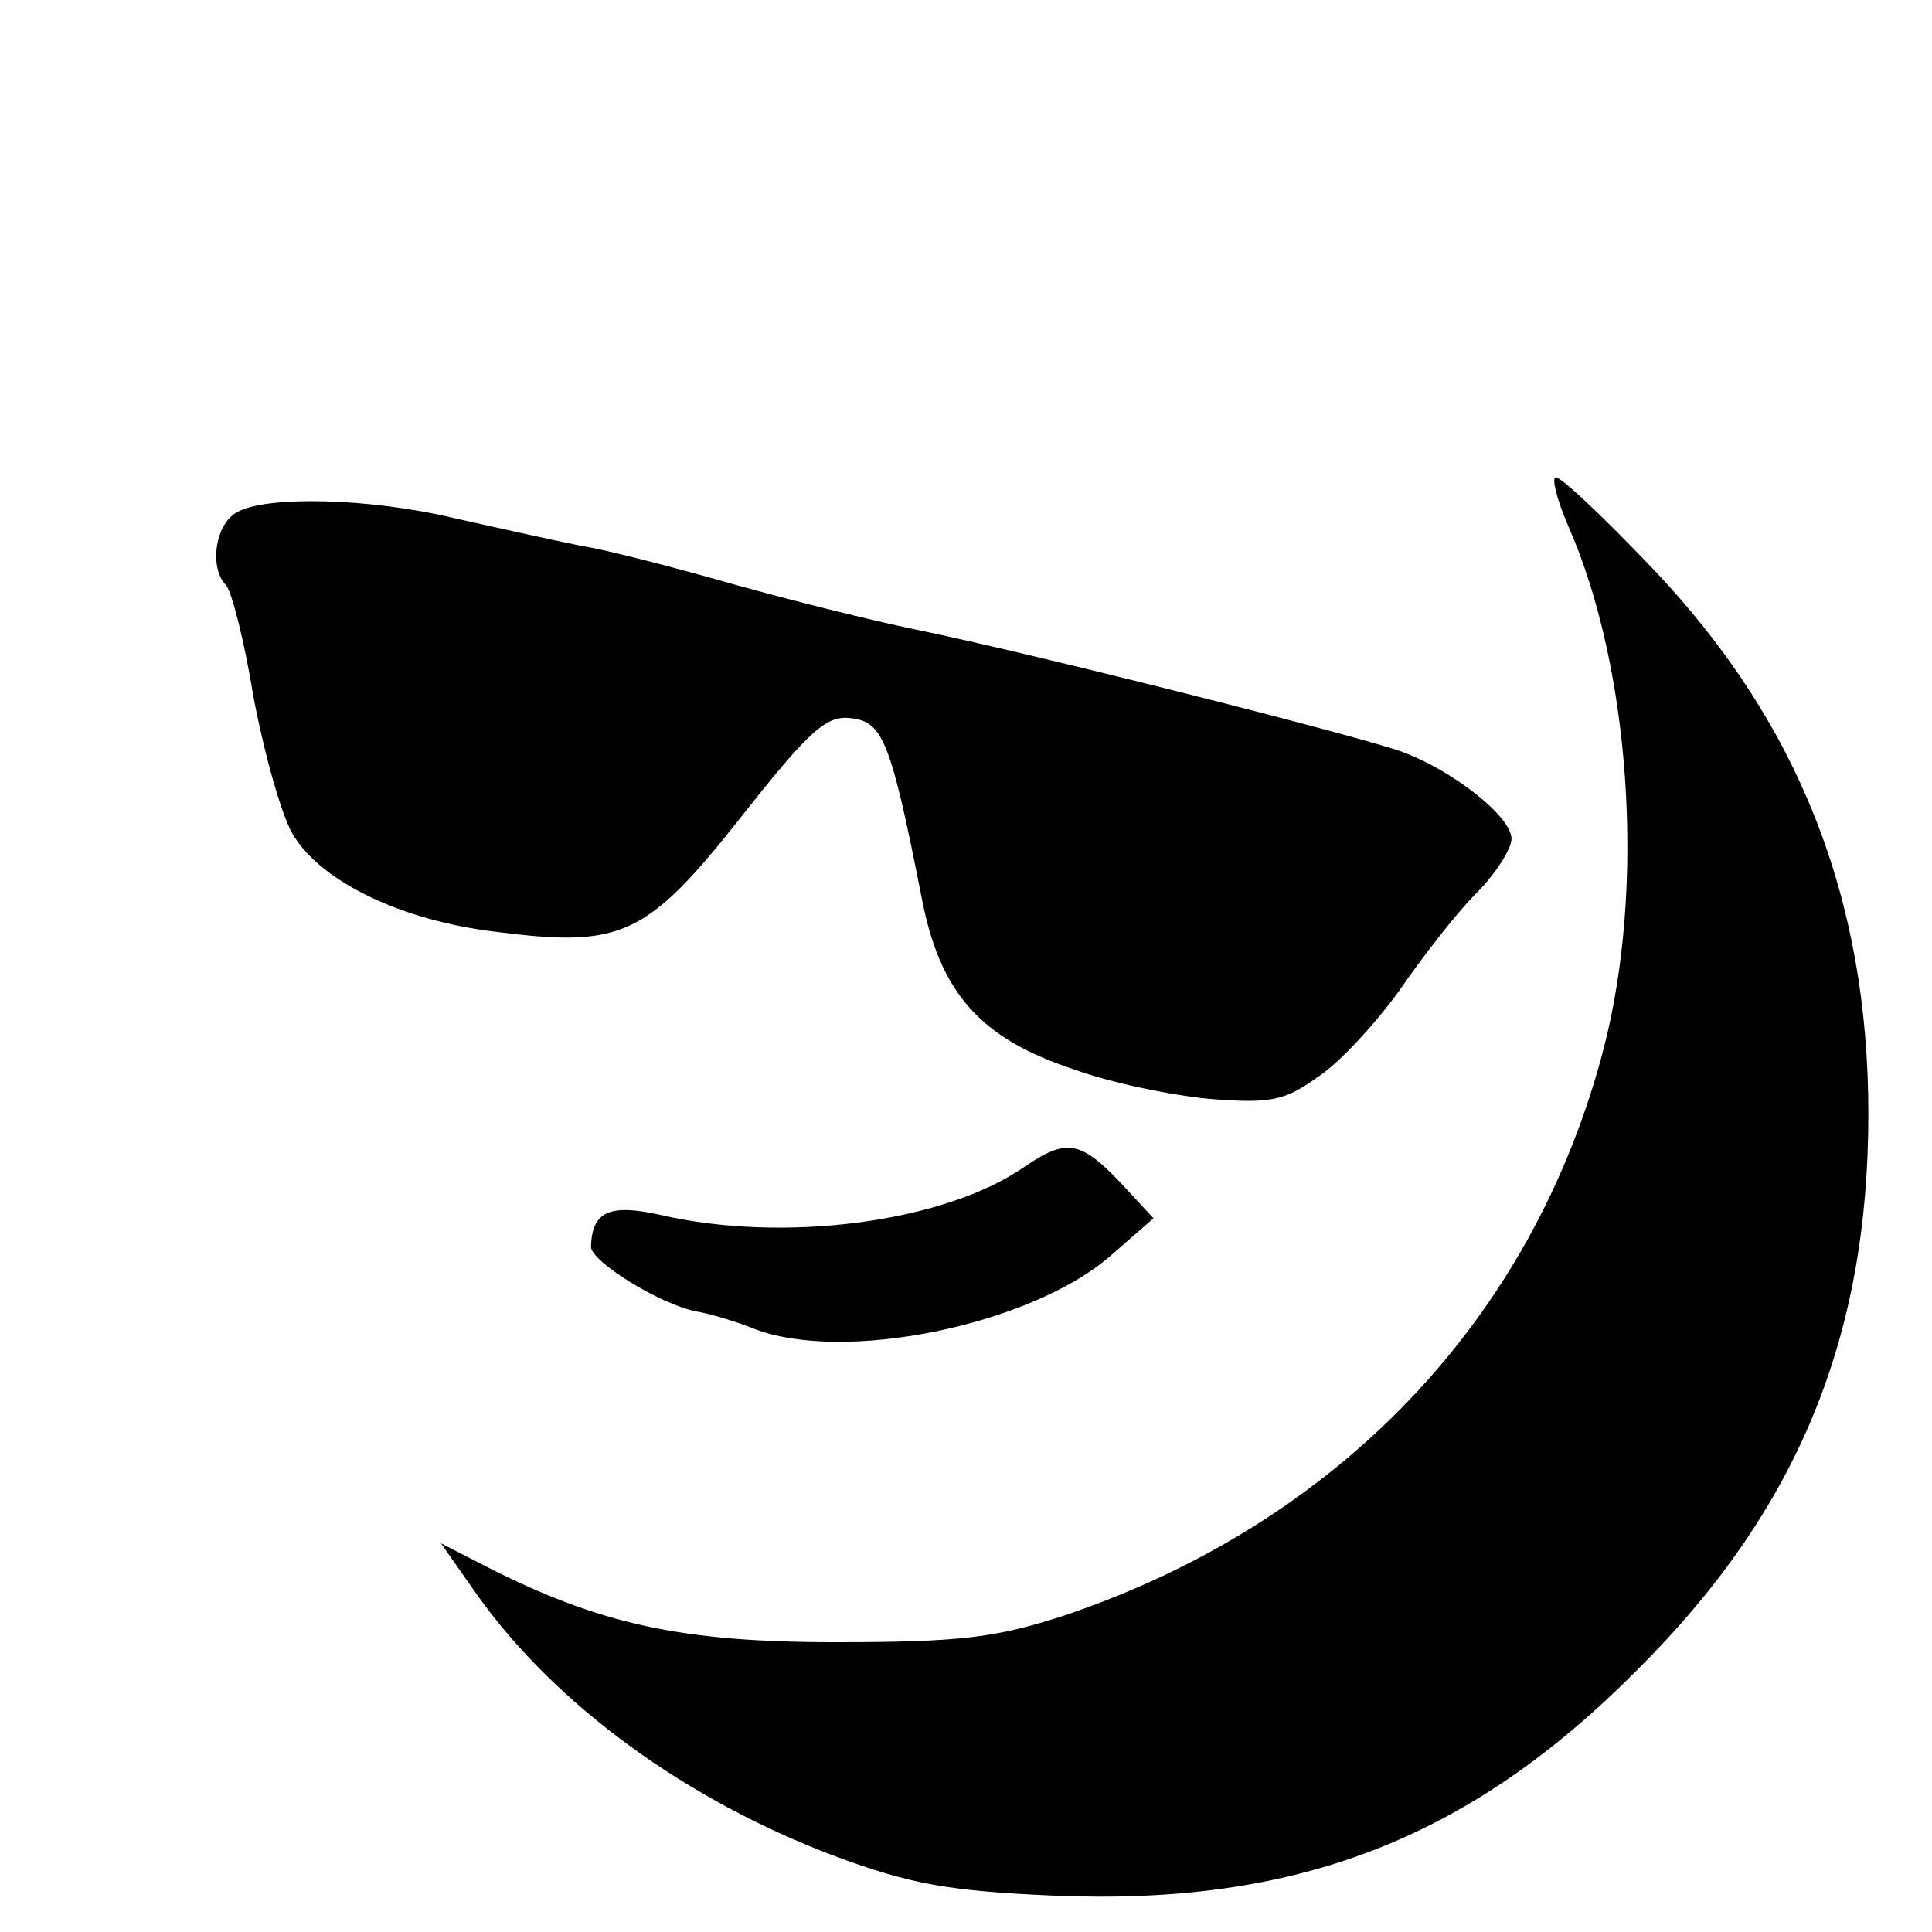 <?xml version="1.0" standalone="no"?>
<!DOCTYPE svg PUBLIC "-//W3C//DTD SVG 20010904//EN"
 "http://www.w3.org/TR/2001/REC-SVG-20010904/DTD/svg10.dtd">
<svg version="1.0" xmlns="http://www.w3.org/2000/svg"
 width="170pt" height="170pt" viewBox="0 0 170 170"
 preserveAspectRatio="xMidYMid meet">
<g transform="translate(0,170) scale(0.1,-0.1)"
fill="#000000" stroke="none">
<path d="M1380 1237 c55 -125 68 -318 31 -460 -62 -238 -234 -418 -476 -499
-59 -19 -90 -23 -200 -23 -136 0 -208 16 -308 67 l-39 20 33 -47 c69 -96 183
-179 313 -228 67 -25 101 -31 193 -35 213 -9 365 49 513 198 141 140 204 292
204 490 0 190 -62 346 -191 481 -42 44 -79 79 -84 79 -4 0 1 -20 11 -43z"/>
<path d="M208 1249 c-19 -11 -24 -49 -9 -64 5 -6 16 -49 24 -98 9 -48 24 -102
34 -120 24 -42 95 -77 180 -87 110 -14 132 -4 215 101 60 76 75 90 97 87 28
-3 35 -21 62 -158 16 -84 52 -124 134 -151 33 -12 87 -23 120 -26 52 -4 65 -2
94 19 19 12 51 47 72 76 20 29 50 68 68 86 17 17 31 39 31 48 0 19 -50 59 -95
76 -34 13 -322 86 -429 108 -39 8 -111 26 -161 40 -49 14 -110 30 -135 34 -25
5 -74 16 -110 24 -75 18 -167 20 -192 5z"/>
<path d="M901 673 c-71 -49 -212 -67 -320 -42 -45 10 -60 3 -61 -28 0 -13 61
-51 93 -57 12 -2 35 -9 50 -15 79 -31 243 3 313 63 l39 34 -25 27 c-39 42 -51
44 -89 18z"/>
</g>
</svg>
